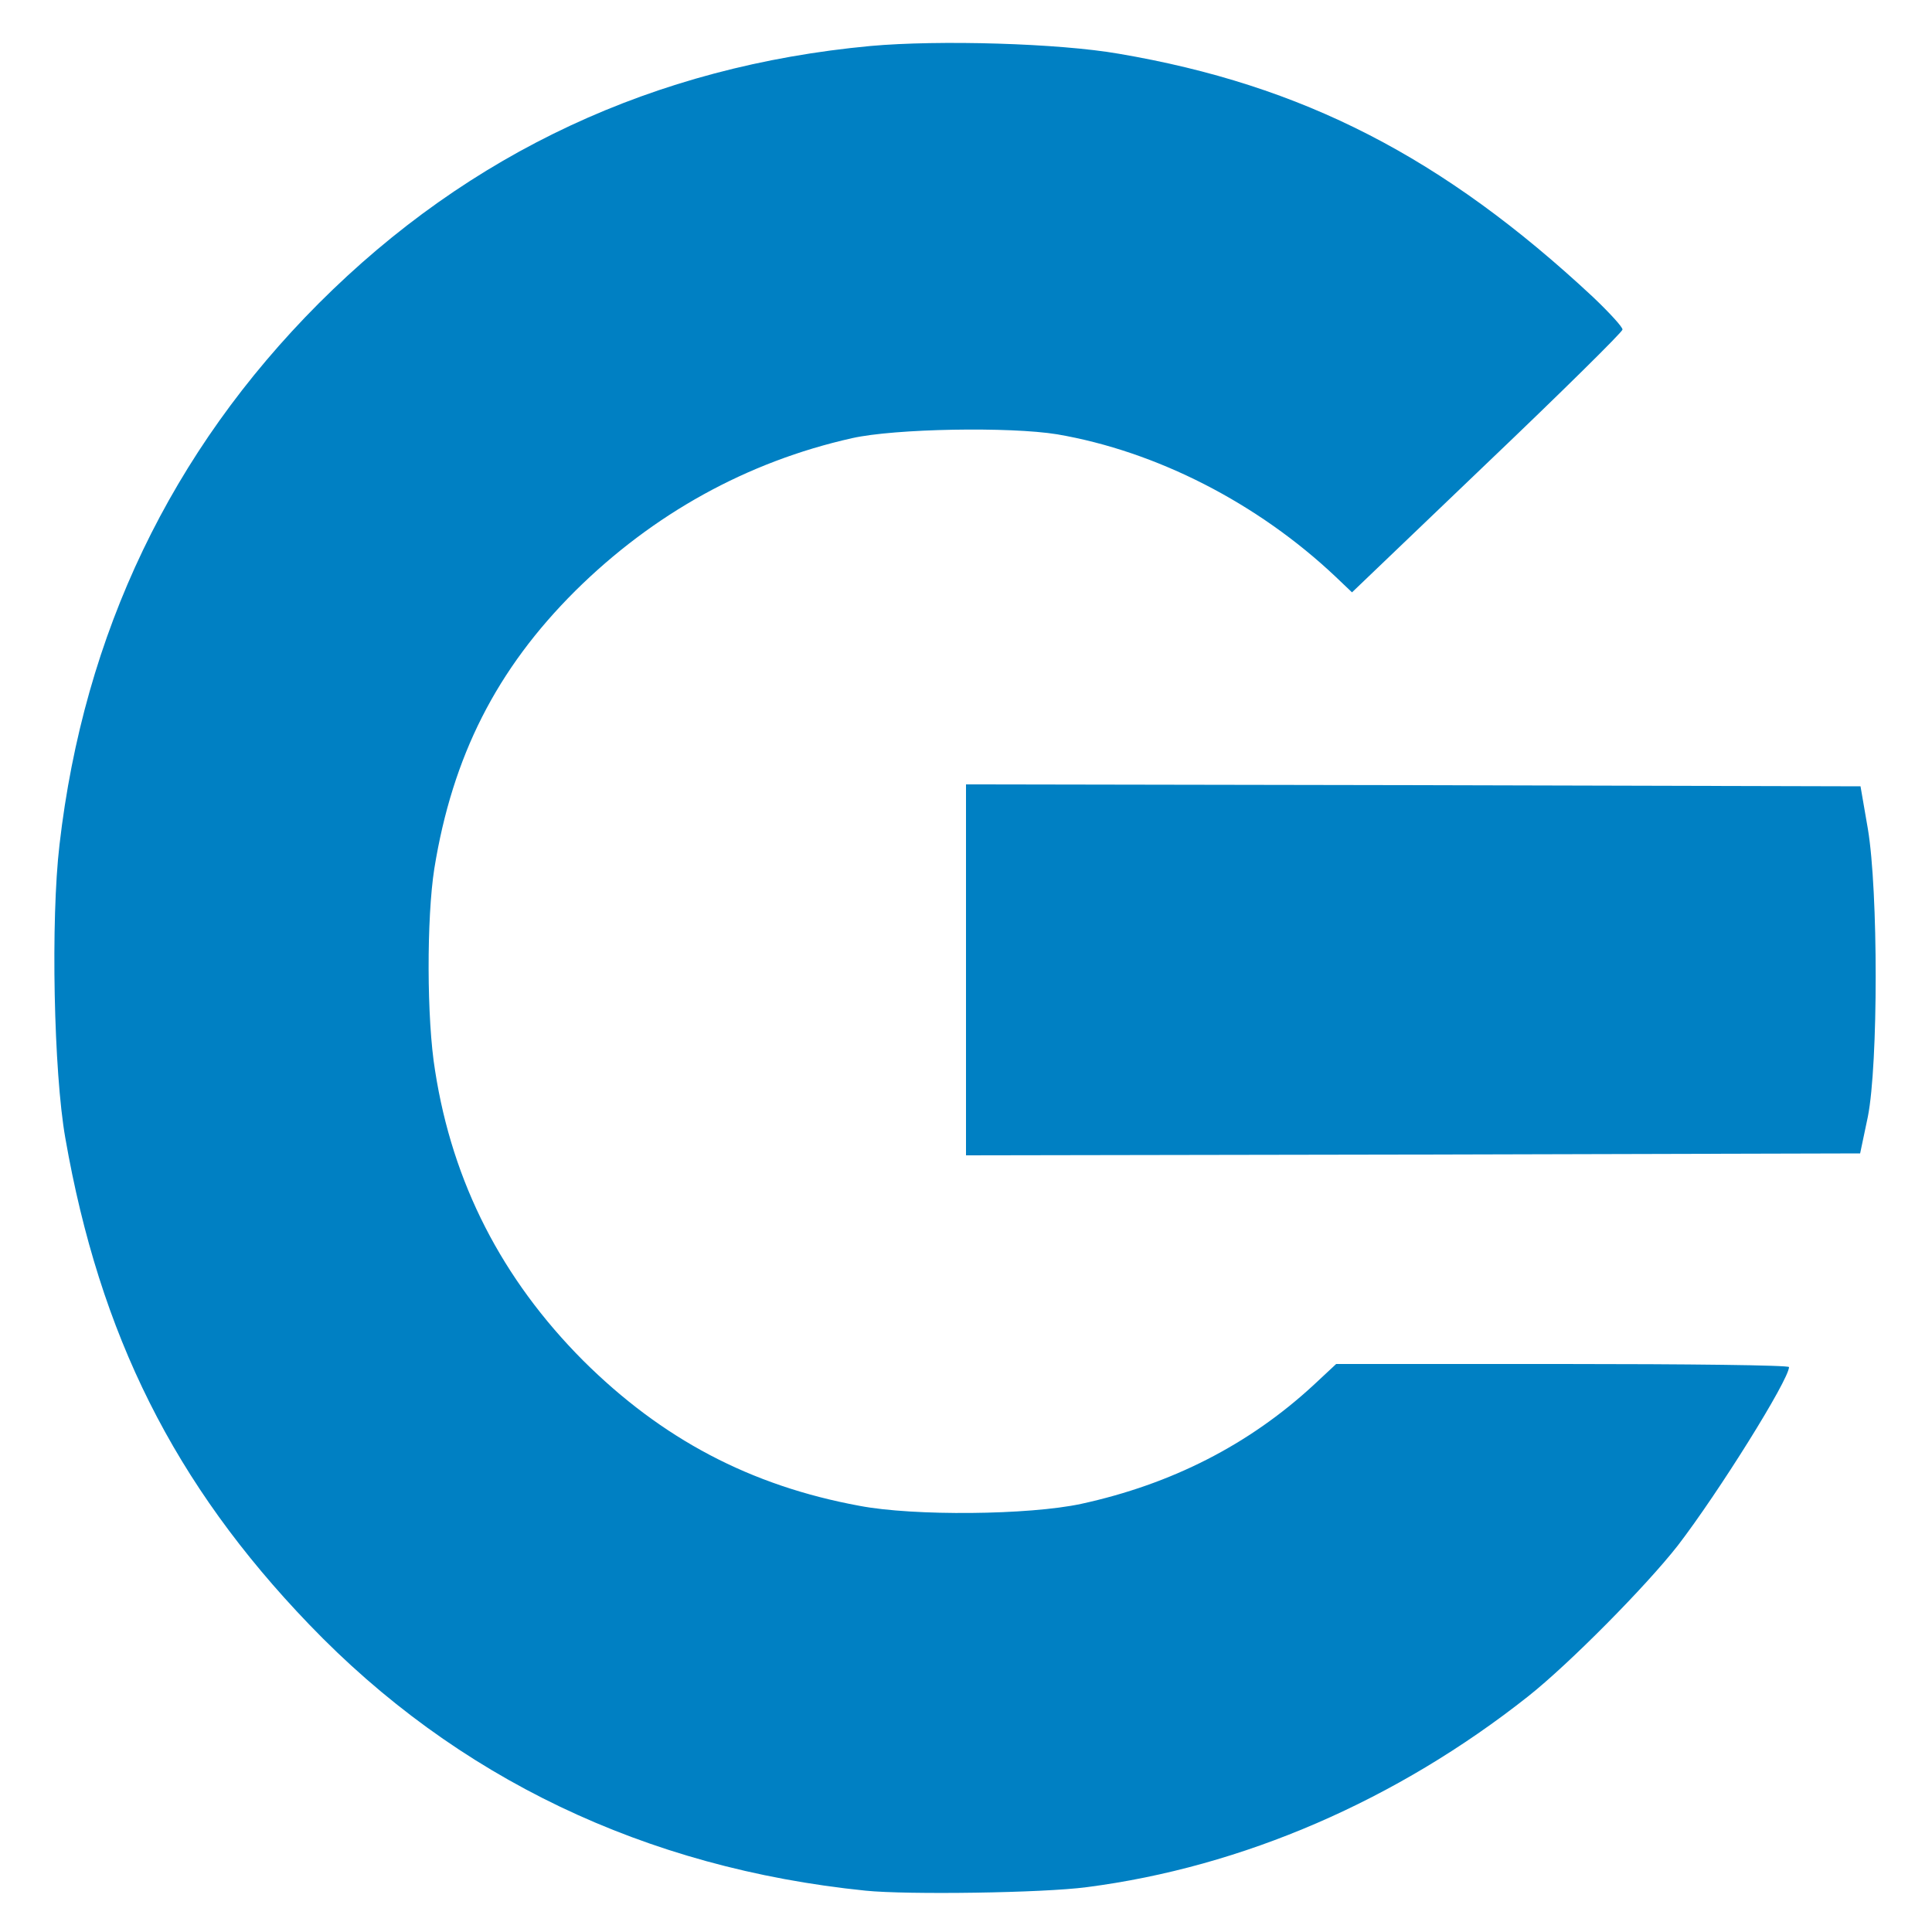 <svg version="1.0"
	xmlns="http://www.w3.org/2000/svg" width="500px" height="500px" viewBox="0 0 5000 5000" preserveAspectRatio="xMidYMid meet">
	<g id="layer101" fill="#0080c3" stroke="none">
		<path d="M2240 4893 c-570 -58 -1059 -292 -1440 -689 -349 -363 -542 -749 -631 -1259 -30 -170 -38 -564 -15 -759 63 -547 289 -1018 671 -1401 390 -390 869 -614 1428 -666 177 -16 487 -7 642 20 477 81 840 268 1228 630 42 40 77 78 76 84 -1 7 -158 162 -351 346 l-349 334 -42 -40 c-202 -191 -464 -325 -721 -369 -122 -20 -420 -15 -531 10 -272 61 -515 196 -716 395 -204 203 -318 428 -365 719 -20 127 -20 390 2 523 45 290 173 539 383 750 204 203 433 324 715 376 141 27 439 24 574 -5 234 -51 434 -153 601 -307 l59 -55 586 0 c322 0 586 3 586 8 -1 34 -182 324 -288 462 -83 106 -281 306 -387 390 -340 269 -739 442 -1143 494 -113 15 -464 20 -572 9z"/>
		<path d="M2500 2510 l0 -480 1157 2 1158 3 19 110 c27 161 27 608 0 745 l-20 95 -1157 3 -1157 2 0 -480z"/>
	</g>
</svg>